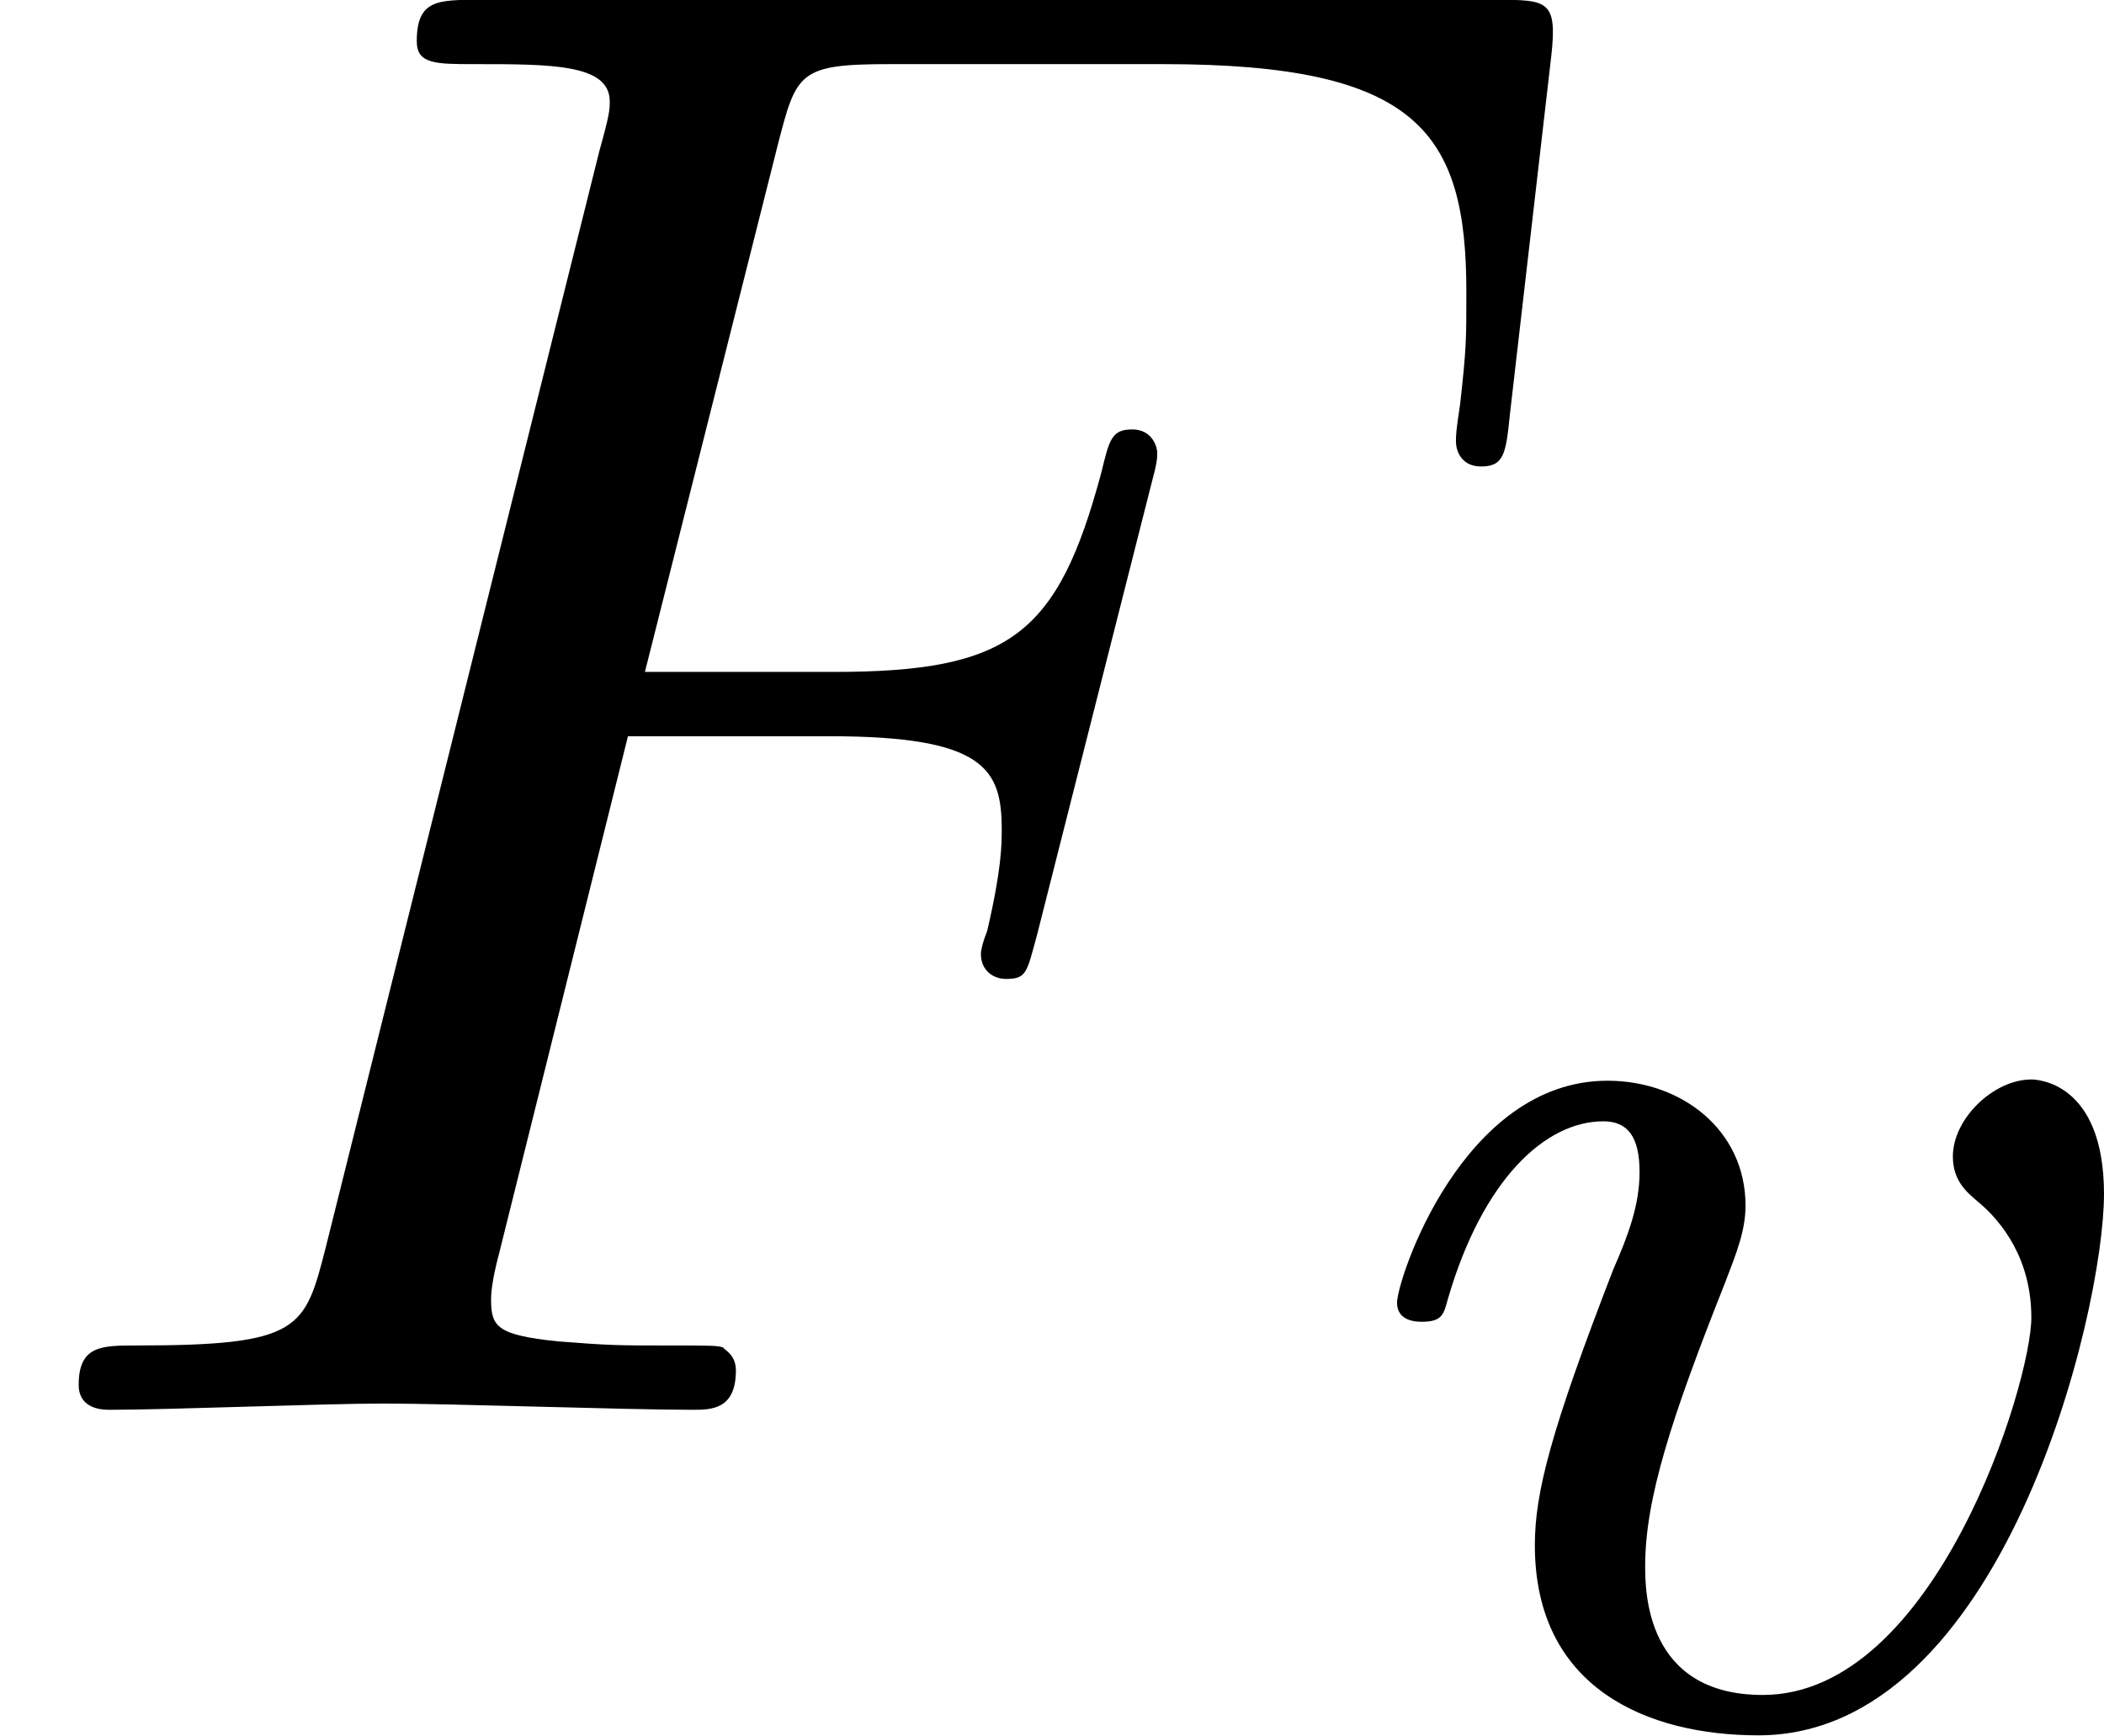 <?xml version='1.0' encoding='UTF-8'?>
<!-- This file was generated by dvisvgm 1.15.1 -->
<svg height='10.463pt' version='1.1' viewBox='61.768 55.99 10.107 8.339' width='12.681pt' xmlns='http://www.w3.org/2000/svg' xmlns:xlink='http://www.w3.org/1999/xlink'>
<defs>
<path d='m3.019 -3.238h0.966c0.747 0 0.827 0.159 0.827 0.448c0 0.07 0 0.189 -0.07 0.488c-0.02 0.05 -0.03 0.09 -0.03 0.11c0 0.08 0.06 0.12 0.12 0.12c0.1 0 0.1 -0.03 0.149 -0.209l0.548 -2.162c0.03 -0.11 0.03 -0.13 0.03 -0.159c0 -0.02 -0.02 -0.11 -0.12 -0.11s-0.11 0.05 -0.149 0.209c-0.209 0.777 -0.438 0.956 -1.285 0.956h-0.907l0.638 -2.531c0.09 -0.349 0.1 -0.389 0.538 -0.389h1.315c1.225 0 1.455 0.329 1.455 1.096c0 0.229 0 0.269 -0.03 0.538c-0.02 0.13 -0.02 0.149 -0.02 0.179c0 0.05 0.03 0.12 0.12 0.12c0.11 0 0.12 -0.06 0.139 -0.249l0.199 -1.724c0.03 -0.269 -0.02 -0.269 -0.269 -0.269h-4.882c-0.199 0 -0.299 0 -0.299 0.199c0 0.11 0.09 0.11 0.279 0.11c0.369 0 0.648 0 0.648 0.179c0 0.04 0 0.06 -0.05 0.239l-1.315 5.27c-0.1 0.389 -0.12 0.468 -0.907 0.468c-0.169 0 -0.279 0 -0.279 0.189c0 0.12 0.12 0.12 0.149 0.12c0.289 0 1.026 -0.03 1.315 -0.03c0.329 0 1.156 0.03 1.484 0.03c0.09 0 0.209 0 0.209 -0.189c0 -0.08 -0.06 -0.1 -0.06 -0.11c-0.03 -0.01 -0.05 -0.01 -0.279 -0.01c-0.219 0 -0.269 0 -0.518 -0.02c-0.289 -0.03 -0.319 -0.07 -0.319 -0.199c0 -0.02 0 -0.08 0.04 -0.229l0.618 -2.481z' id='g0-70'/>
<path d='m3.724 -2.532c0 -0.544 -0.328 -0.551 -0.349 -0.551c-0.181 0 -0.377 0.188 -0.377 0.37c0 0.119 0.07 0.174 0.119 0.216c0.119 0.098 0.258 0.279 0.258 0.558c0 0.314 -0.46 1.813 -1.29 1.813c-0.565 0 -0.565 -0.502 -0.565 -0.621c0 -0.321 0.126 -0.711 0.384 -1.36c0.056 -0.146 0.098 -0.251 0.098 -0.37c0 -0.363 -0.307 -0.6 -0.663 -0.6c-0.697 0 -1.011 0.955 -1.011 1.067c0 0.091 0.098 0.091 0.119 0.091c0.098 0 0.105 -0.035 0.126 -0.112c0.167 -0.572 0.467 -0.851 0.746 -0.851c0.119 0 0.174 0.077 0.174 0.244c0 0.16 -0.056 0.307 -0.126 0.467c-0.3 0.774 -0.377 1.074 -0.377 1.325c0 0.69 0.544 0.914 1.074 0.914c1.172 0 1.66 -2.029 1.66 -2.601z' id='g1-118'/>
</defs>
<g id='page1'>
<use x='61.768' xlink:href='#g0-70' y='62.765'/>
<use x='68.151' xlink:href='#g1-118' y='64.259'/>
</g>
</svg>
